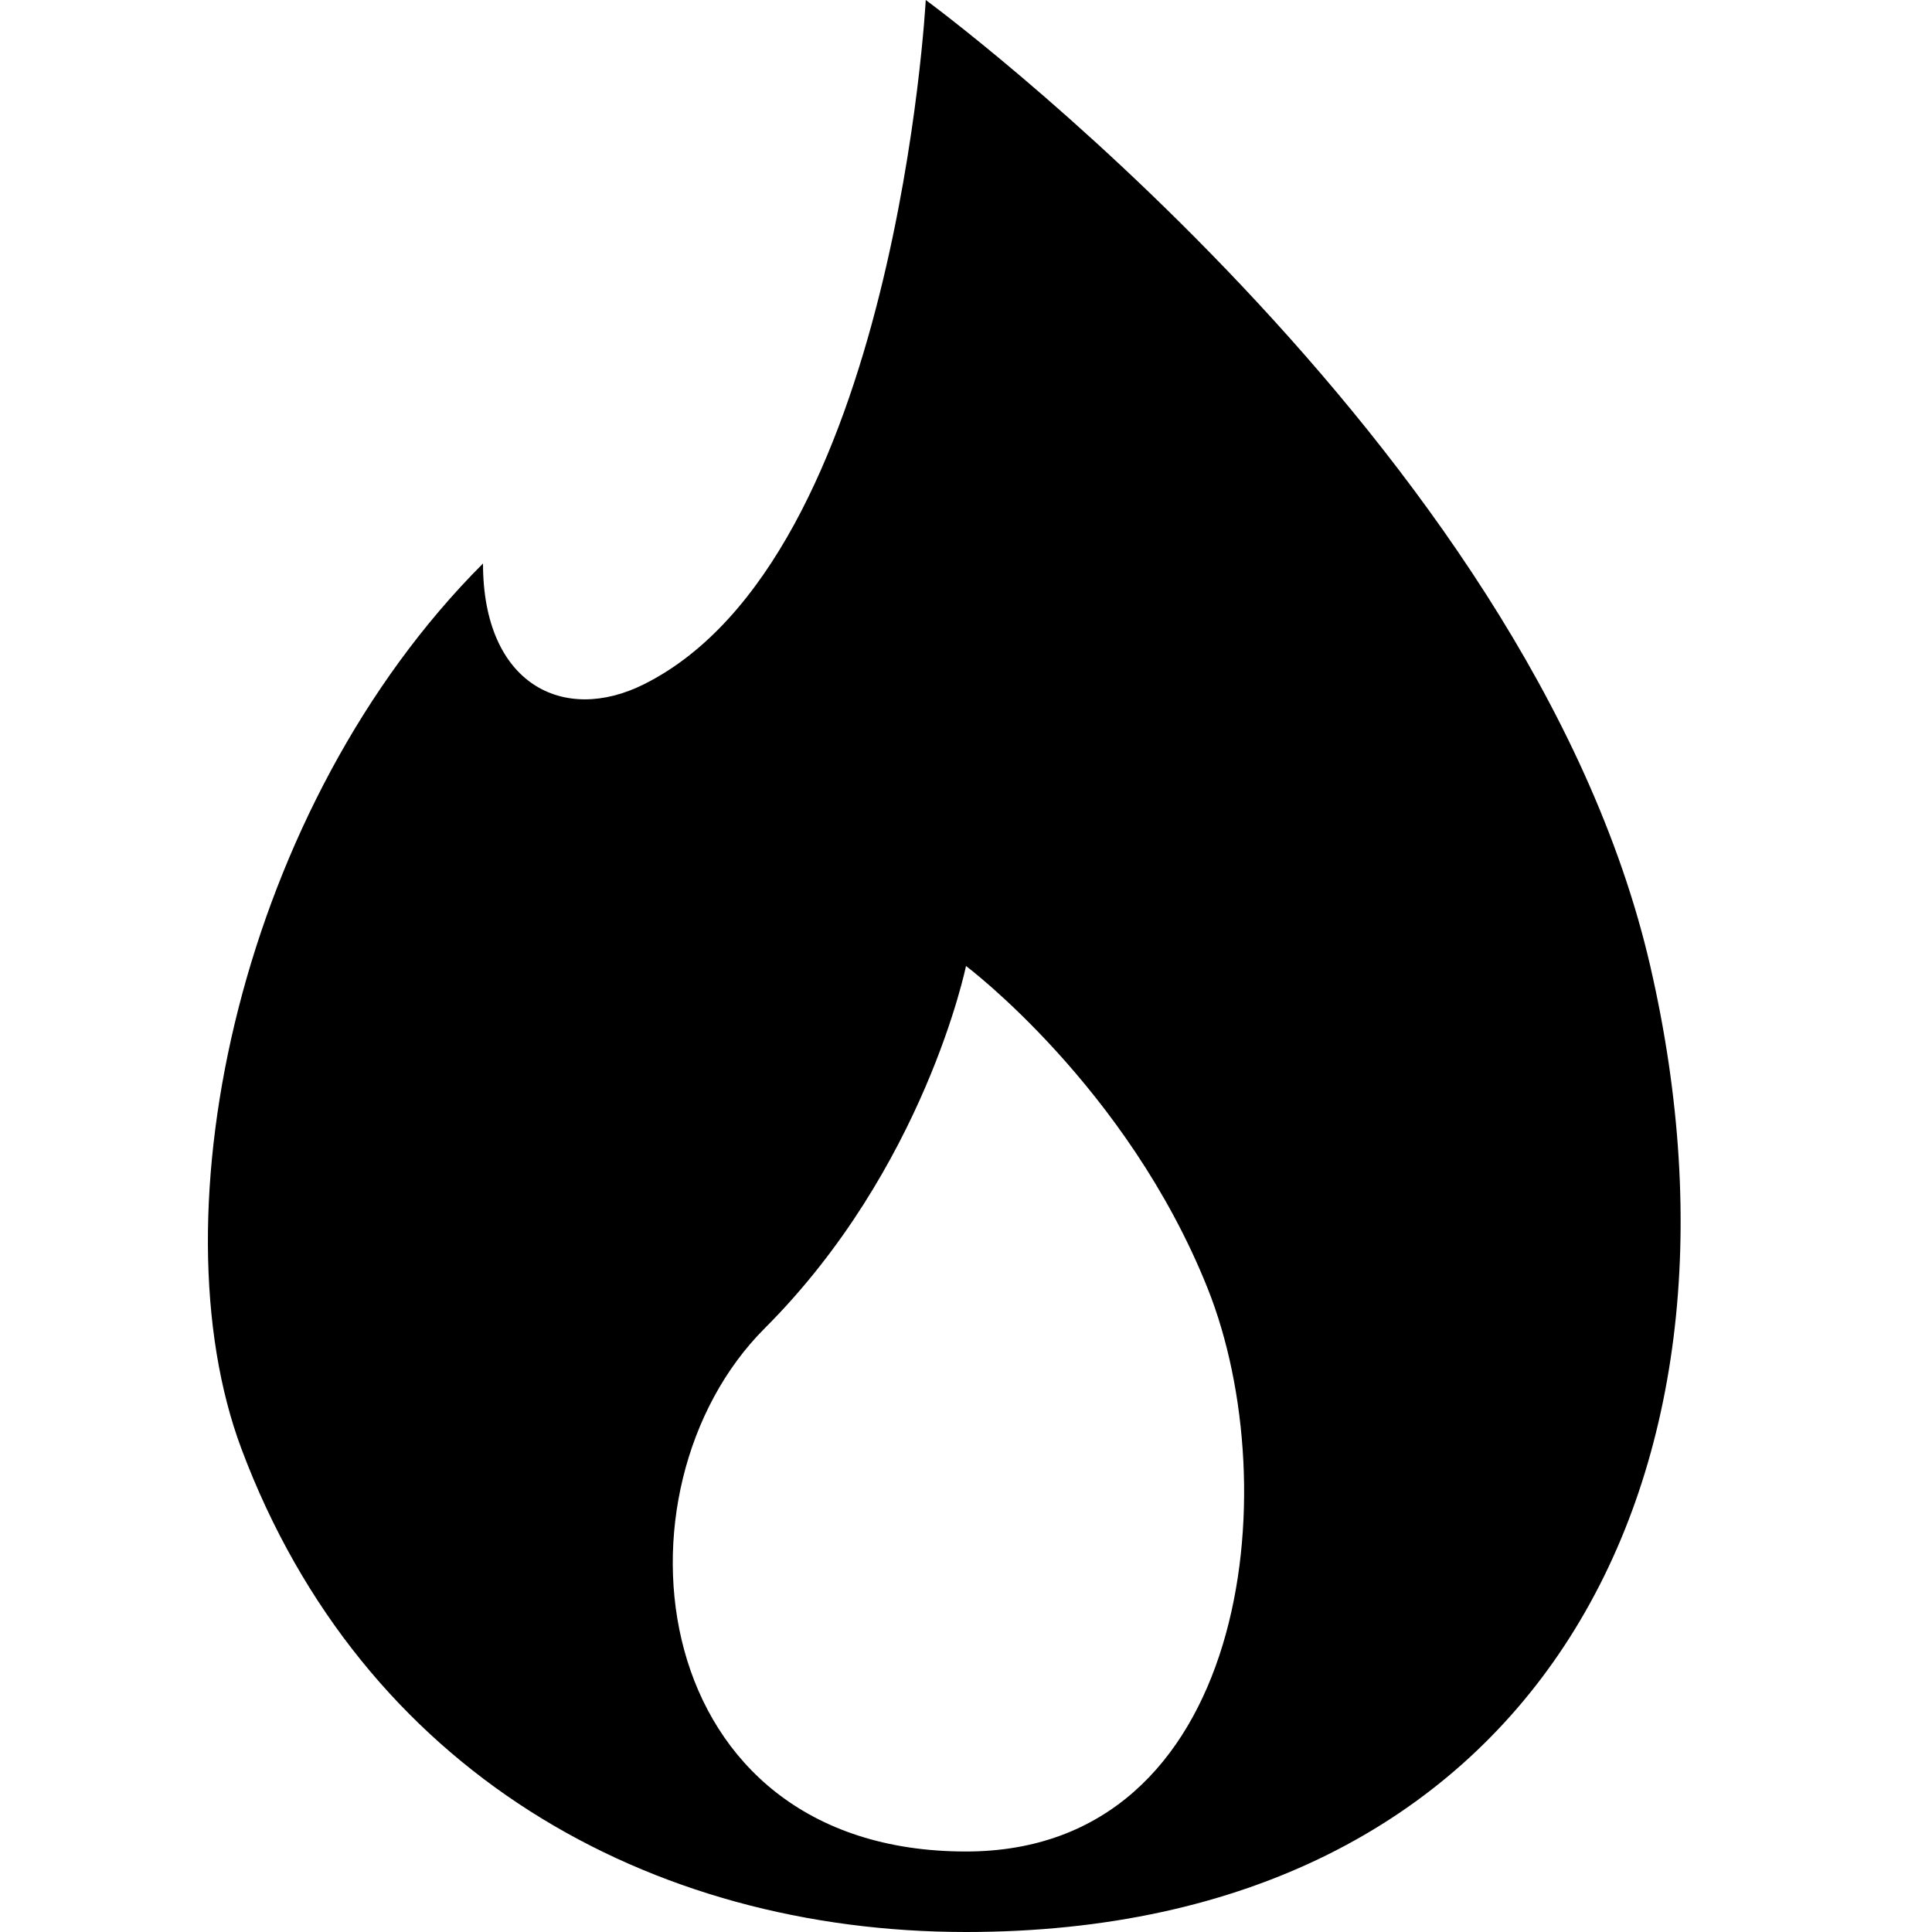 <svg xmlns="http://www.w3.org/2000/svg" fill="none" viewBox="0 0 24 24"><path fill="#000" fill-rule="evenodd" d="M11.5 0S11.13 6.936 8 8.5C7 9 6 8.5 6 7c-3 3-4.1 8.065-3 11 1.5 4 5.063 6 9 6 7 0 10-5.5 8.5-12s-9-12-9-12M15 16c-1-2.5-3-4-3-4s-.513 2.513-2.5 4.5C7.5 18.5 8 23 12 23c3.5 0 4-4.5 3-7" clip-rule="evenodd" style="fill:#000"/></svg>